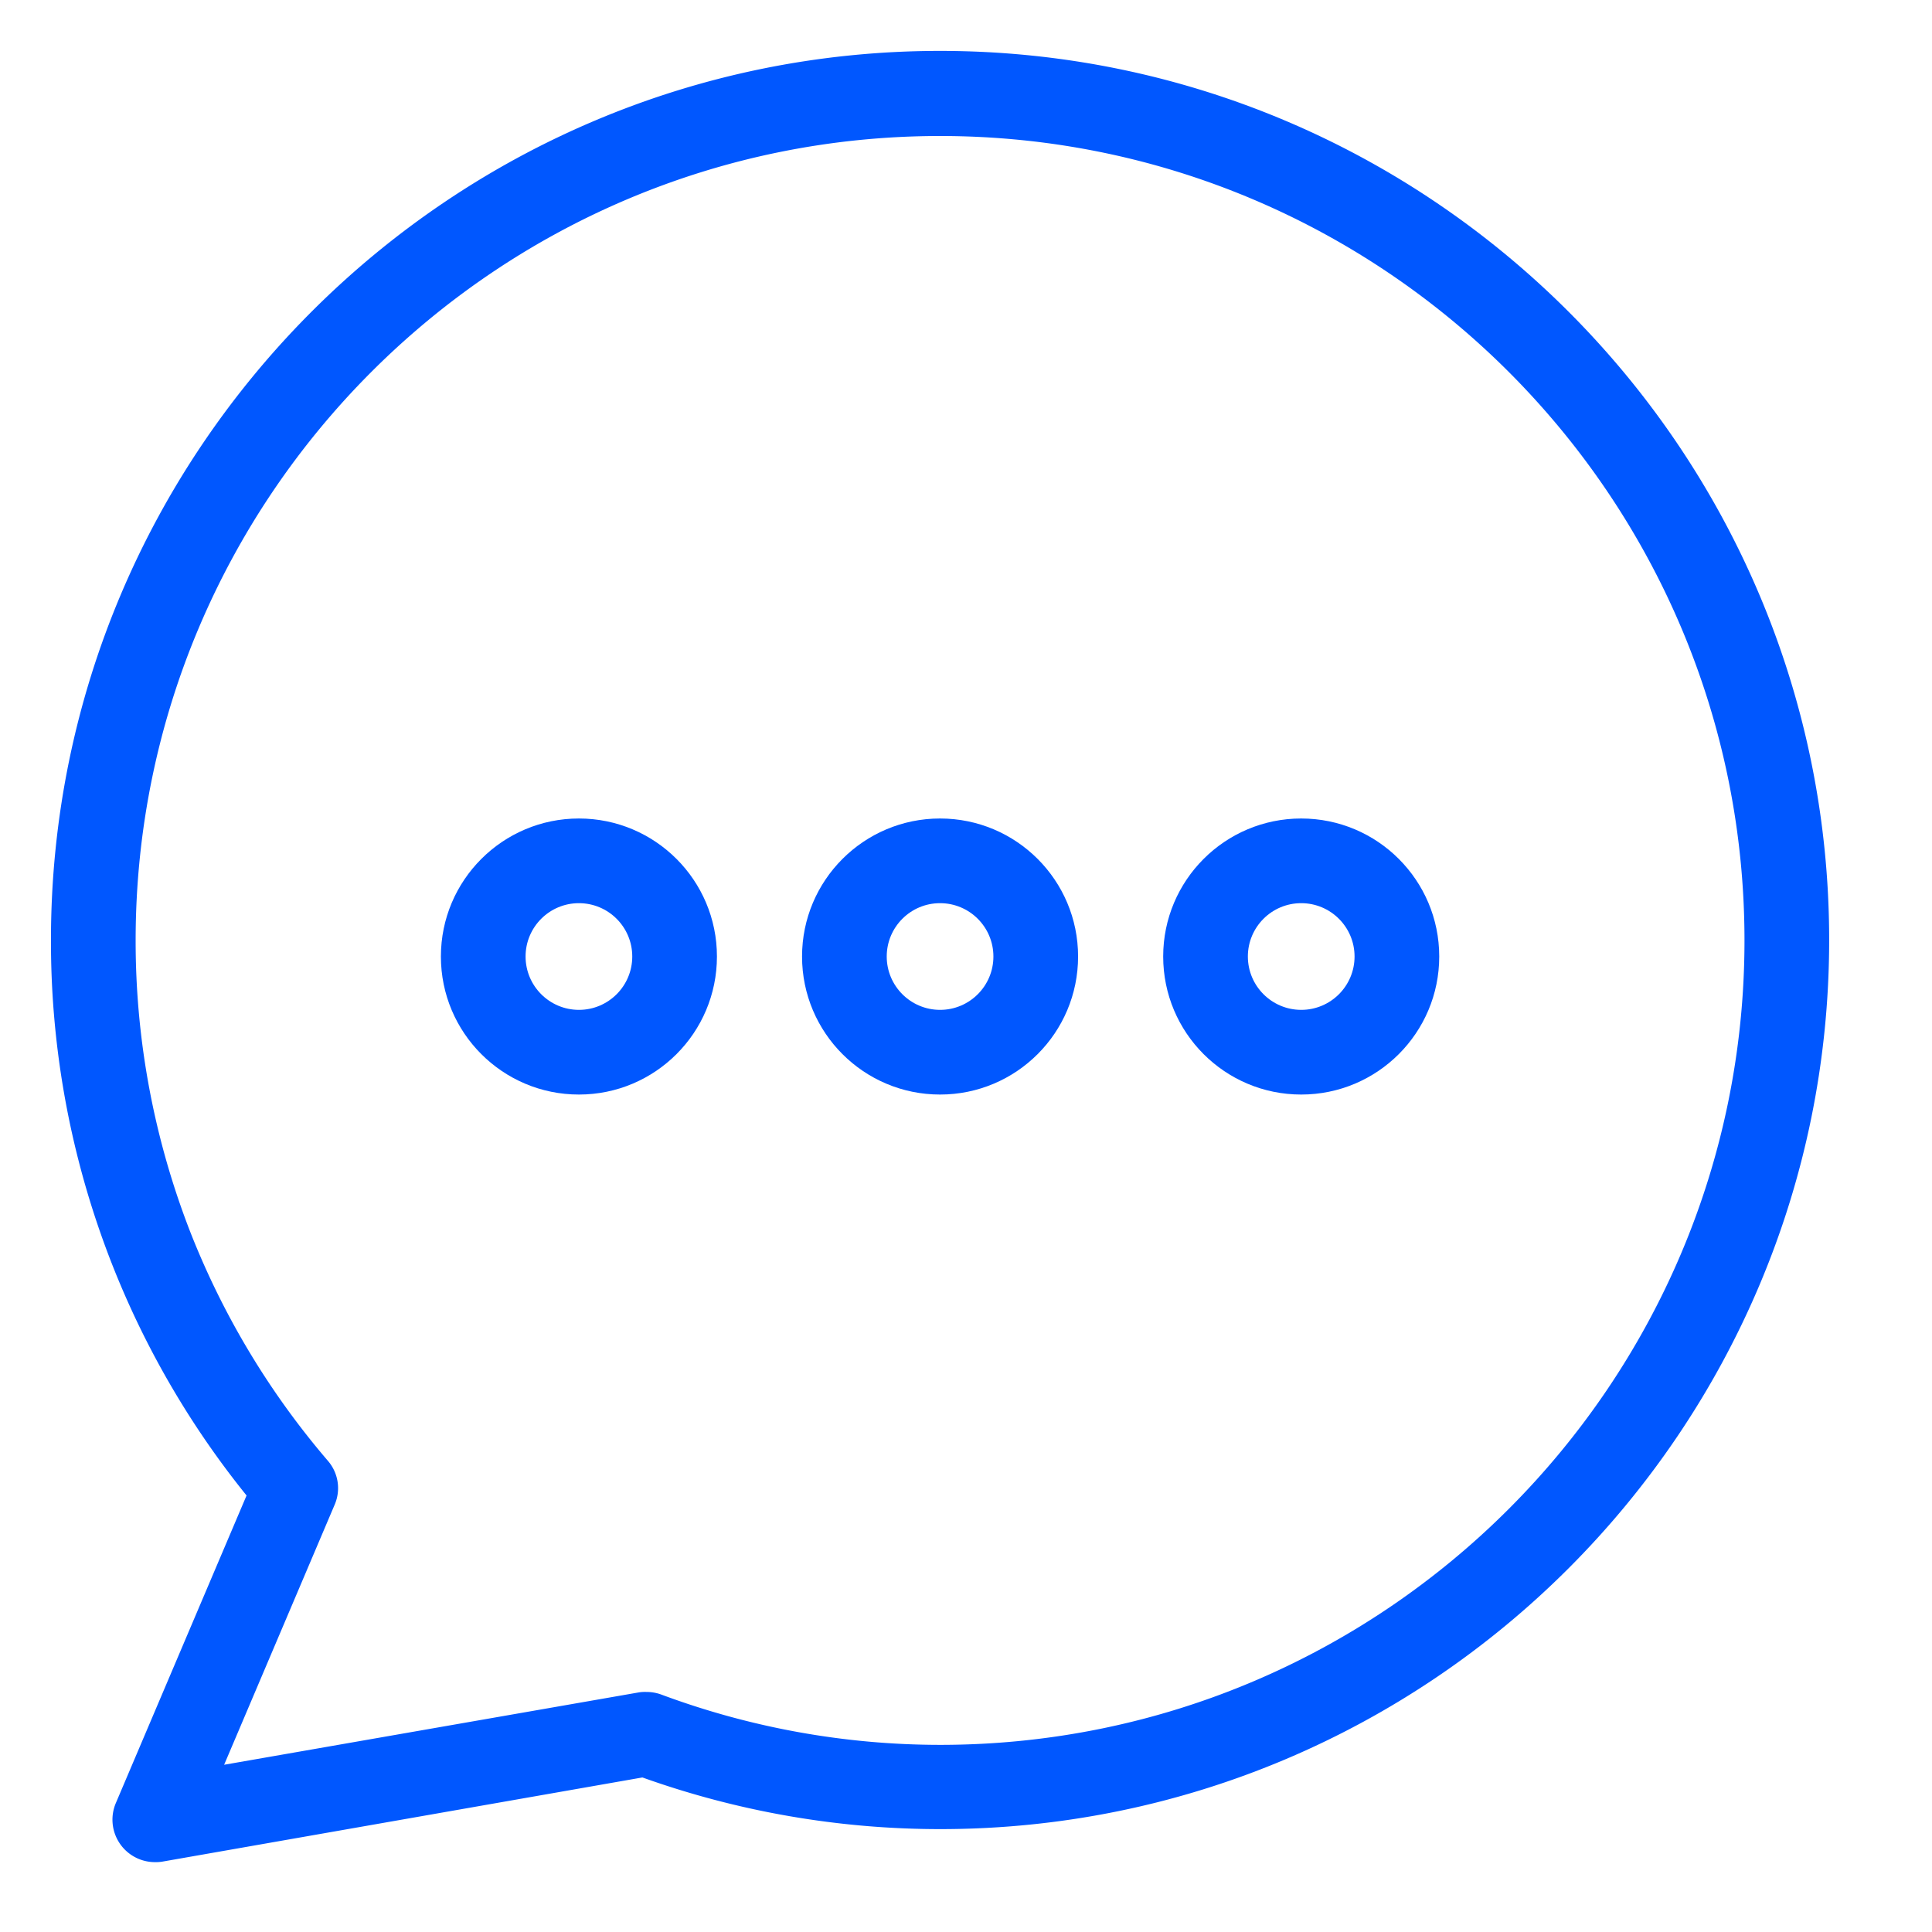 <svg xmlns="http://www.w3.org/2000/svg" version="1.1" xmlns:xlink="http://www.w3.org/1999/xlink" xmlns:svgjs="http://svgjs.com/svgjs" width="512" height="512" x="0" y="0" viewBox="0 0 569 569.334" style="enable-background:new 0 0 512 512" xml:space="preserve" class=""><g transform="matrix(-1,0,0,1,538.713,15)"><path d="M261.86 0C117.378 0-.149 117.527-.149 262.008c0 144.48 117.527 262.008 262.007 262.008a260.624 260.624 0 0 0 87.711-15.223l141.606 24.828c.703.102 1.41.14 2.12.125a12.527 12.527 0 0 0 10.364-5.61 12.516 12.516 0 0 0 1.113-11.734l-38.55-90.703a259.818 259.818 0 0 0 57.64-163.691C523.863 117.528 406.336 0 261.86 0zM482.69 348.344a236.122 236.122 0 0 1-40.425 67.125 12.316 12.316 0 0 0-1.993 12.972l32.559 76.61-122.27-21.336a11.655 11.655 0 0 0-2.12-.121 12.833 12.833 0 0 0-4.368.746 235.925 235.925 0 0 1-82.215 14.848c-130.757 0-237.054-106.305-237.054-237.055 0-130.754 106.297-237.055 237.054-237.055 130.754 0 237.051 106.3 237.051 237.055a236.142 236.142 0 0 1-16.219 86.21zm0 0" fill="#0057ff" data-original="#000000"></path><path d="M368.285 226.2c-22.469 0-40.676 18.21-40.676 40.671 0 22.469 18.207 40.676 40.676 40.676 22.461 0 40.668-18.207 40.668-40.676-.004-22.457-18.21-40.664-40.668-40.672zm0 56.394c-8.687 0-15.723-7.04-15.723-15.723 0-8.68 7.036-15.719 15.723-15.719 8.68 0 15.715 7.04 15.715 15.72-.004 8.679-7.043 15.71-15.715 15.722zM261.86 226.2c-22.465 0-40.676 18.21-40.676 40.671 0 22.469 18.21 40.676 40.675 40.676 22.461 0 40.668-18.207 40.668-40.676 0-22.457-18.207-40.664-40.668-40.672zm0 56.394c-8.688 0-15.723-7.04-15.723-15.723 0-8.68 7.035-15.719 15.722-15.719 8.68 0 15.715 7.04 15.715 15.72-.004 8.679-7.035 15.71-15.715 15.722zM155.434 226.2c-22.465 0-40.676 18.21-40.676 40.671 0 22.469 18.21 40.676 40.676 40.676 22.46 0 40.671-18.207 40.671-40.676-.003-22.457-18.21-40.664-40.671-40.672zm0 56.394c-8.684 0-15.723-7.04-15.723-15.723 0-8.68 7.039-15.719 15.723-15.719 8.68 0 15.718 7.04 15.718 15.72-.007 8.679-7.039 15.71-15.718 15.722zm0 0" fill="#0057ff" data-original="#000000"></path></g></svg>